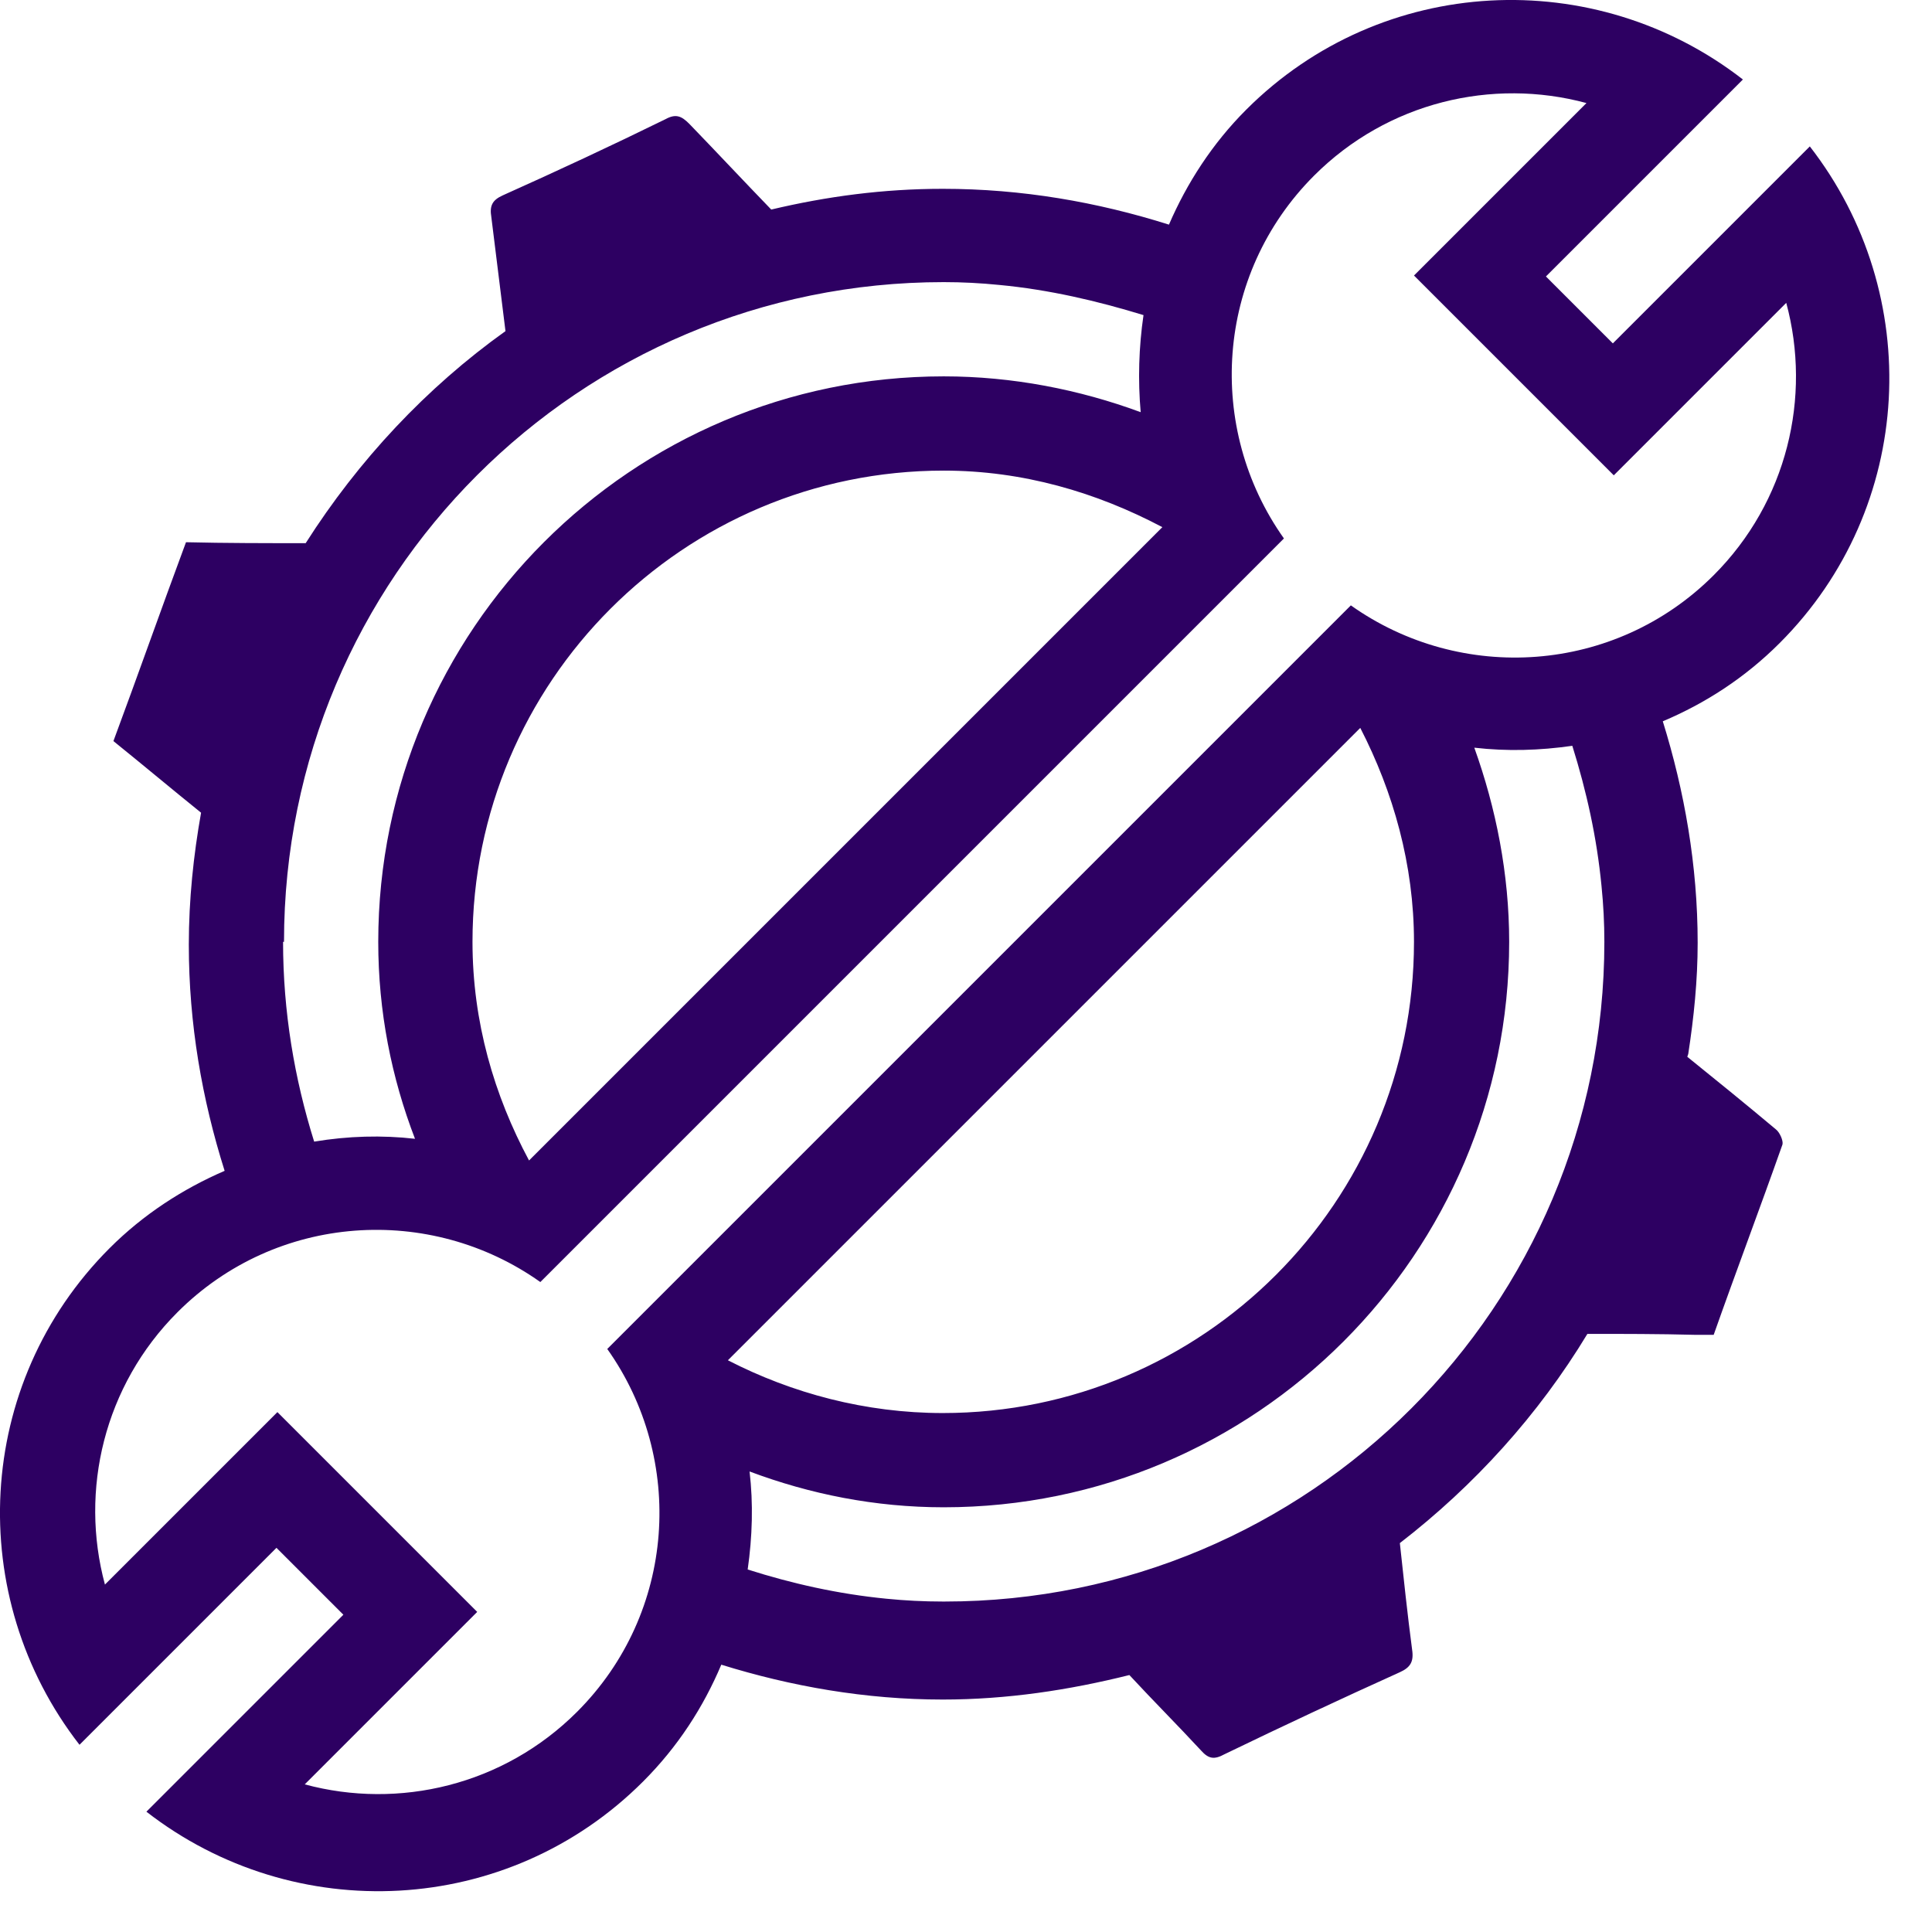 <svg width="41" height="41" viewBox="0 0 41 41" fill="none" xmlns="http://www.w3.org/2000/svg">
<path d="M35.827 22.367C35.947 21.587 36.027 20.807 36.027 20.007C36.027 18.367 35.747 16.787 35.287 15.307C36.187 14.927 37.027 14.387 37.767 13.647C40.647 10.767 40.847 6.247 38.407 3.107L37.067 4.447L36.987 4.527L34.227 7.287L32.807 5.867L35.567 3.107L35.647 3.027L36.987 1.687C33.847 -0.753 29.327 -0.553 26.447 2.327C25.727 3.047 25.187 3.887 24.807 4.767C23.287 4.287 21.687 4.007 20.007 4.007C18.747 4.007 17.547 4.167 16.367 4.447C15.787 3.847 15.207 3.227 14.627 2.627C14.467 2.467 14.347 2.407 14.127 2.527C12.987 3.087 11.827 3.627 10.667 4.147C10.447 4.247 10.387 4.367 10.427 4.607C10.527 5.407 10.627 6.227 10.727 7.027C9.047 8.227 7.607 9.767 6.487 11.527C5.647 11.527 4.787 11.527 3.947 11.507C3.427 12.907 2.927 14.327 2.407 15.727C3.027 16.227 3.647 16.747 4.267 17.247C4.107 18.147 4.007 19.087 4.007 20.047C4.007 21.727 4.287 23.327 4.767 24.847C3.887 25.227 3.047 25.767 2.327 26.487C-0.553 29.367 -0.753 33.887 1.687 37.027L3.027 35.687L3.107 35.607L5.867 32.847L7.287 34.267L4.527 37.027L4.447 37.107L3.107 38.447C6.247 40.887 10.767 40.687 13.647 37.807C14.387 37.067 14.927 36.227 15.307 35.327C16.787 35.787 18.367 36.067 20.007 36.067C21.367 36.067 22.687 35.867 23.967 35.547C24.467 36.087 24.987 36.607 25.487 37.147C25.647 37.327 25.767 37.347 25.987 37.227C27.227 36.627 28.467 36.047 29.707 35.487C29.927 35.387 30.007 35.267 29.967 35.007C29.867 34.247 29.787 33.487 29.707 32.747C31.287 31.527 32.647 30.027 33.687 28.307C34.447 28.307 35.207 28.307 35.967 28.327C36.087 28.327 36.227 28.327 36.367 28.327C36.847 26.967 37.347 25.647 37.827 24.287C37.847 24.207 37.767 24.027 37.687 23.967C37.067 23.447 36.427 22.927 35.807 22.427L35.827 22.367ZM11.227 24.627C10.487 23.247 10.027 21.687 10.027 19.987C10.027 14.467 14.507 9.987 20.027 9.987C21.707 9.987 23.267 10.447 24.667 11.187L11.227 24.627ZM6.027 19.987C6.027 12.247 12.287 5.987 20.027 5.987C20.427 5.987 20.807 6.007 21.207 6.047C22.267 6.147 23.287 6.387 24.267 6.687C24.167 7.367 24.147 8.067 24.207 8.747C22.907 8.267 21.487 7.987 20.027 7.987C13.407 7.987 8.027 13.367 8.027 19.987C8.027 21.467 8.307 22.867 8.807 24.167C8.107 24.087 7.387 24.107 6.667 24.227C6.247 22.887 6.007 21.467 6.007 19.987H6.027ZM12.247 36.327C10.687 37.887 8.467 38.407 6.467 37.867L10.127 34.207L5.887 29.967L2.227 33.627C1.687 31.627 2.207 29.407 3.767 27.847C5.867 25.747 9.127 25.547 11.467 27.207L11.547 27.127L12.887 25.787L25.827 12.847L27.167 11.507L27.247 11.427C25.587 9.087 25.787 5.827 27.887 3.727C29.447 2.167 31.667 1.647 33.667 2.187L30.007 5.847L34.247 10.087L37.907 6.427C38.447 8.427 37.927 10.647 36.367 12.207C34.267 14.307 31.007 14.507 28.667 12.847L28.587 12.927L27.247 14.267L14.307 27.207L12.967 28.547L12.887 28.627C14.547 30.967 14.347 34.227 12.247 36.327ZM28.867 15.447C29.567 16.807 30.007 18.347 30.007 19.987C30.007 25.507 25.527 29.987 20.007 29.987C18.367 29.987 16.807 29.567 15.447 28.867L28.867 15.447ZM20.007 33.987C19.607 33.987 19.207 33.967 18.807 33.927C17.787 33.827 16.807 33.607 15.867 33.307C15.967 32.607 15.987 31.907 15.907 31.227C17.187 31.707 18.567 31.987 20.027 31.987C26.647 31.987 32.027 26.607 32.027 19.987C32.027 18.547 31.747 17.147 31.287 15.867C31.987 15.947 32.667 15.927 33.367 15.827C33.667 16.787 33.887 17.767 33.987 18.807C34.027 19.207 34.047 19.587 34.047 19.987C34.047 27.727 27.787 33.987 20.047 33.987H20.007Z" fill="#2D0062"/>
</svg>
